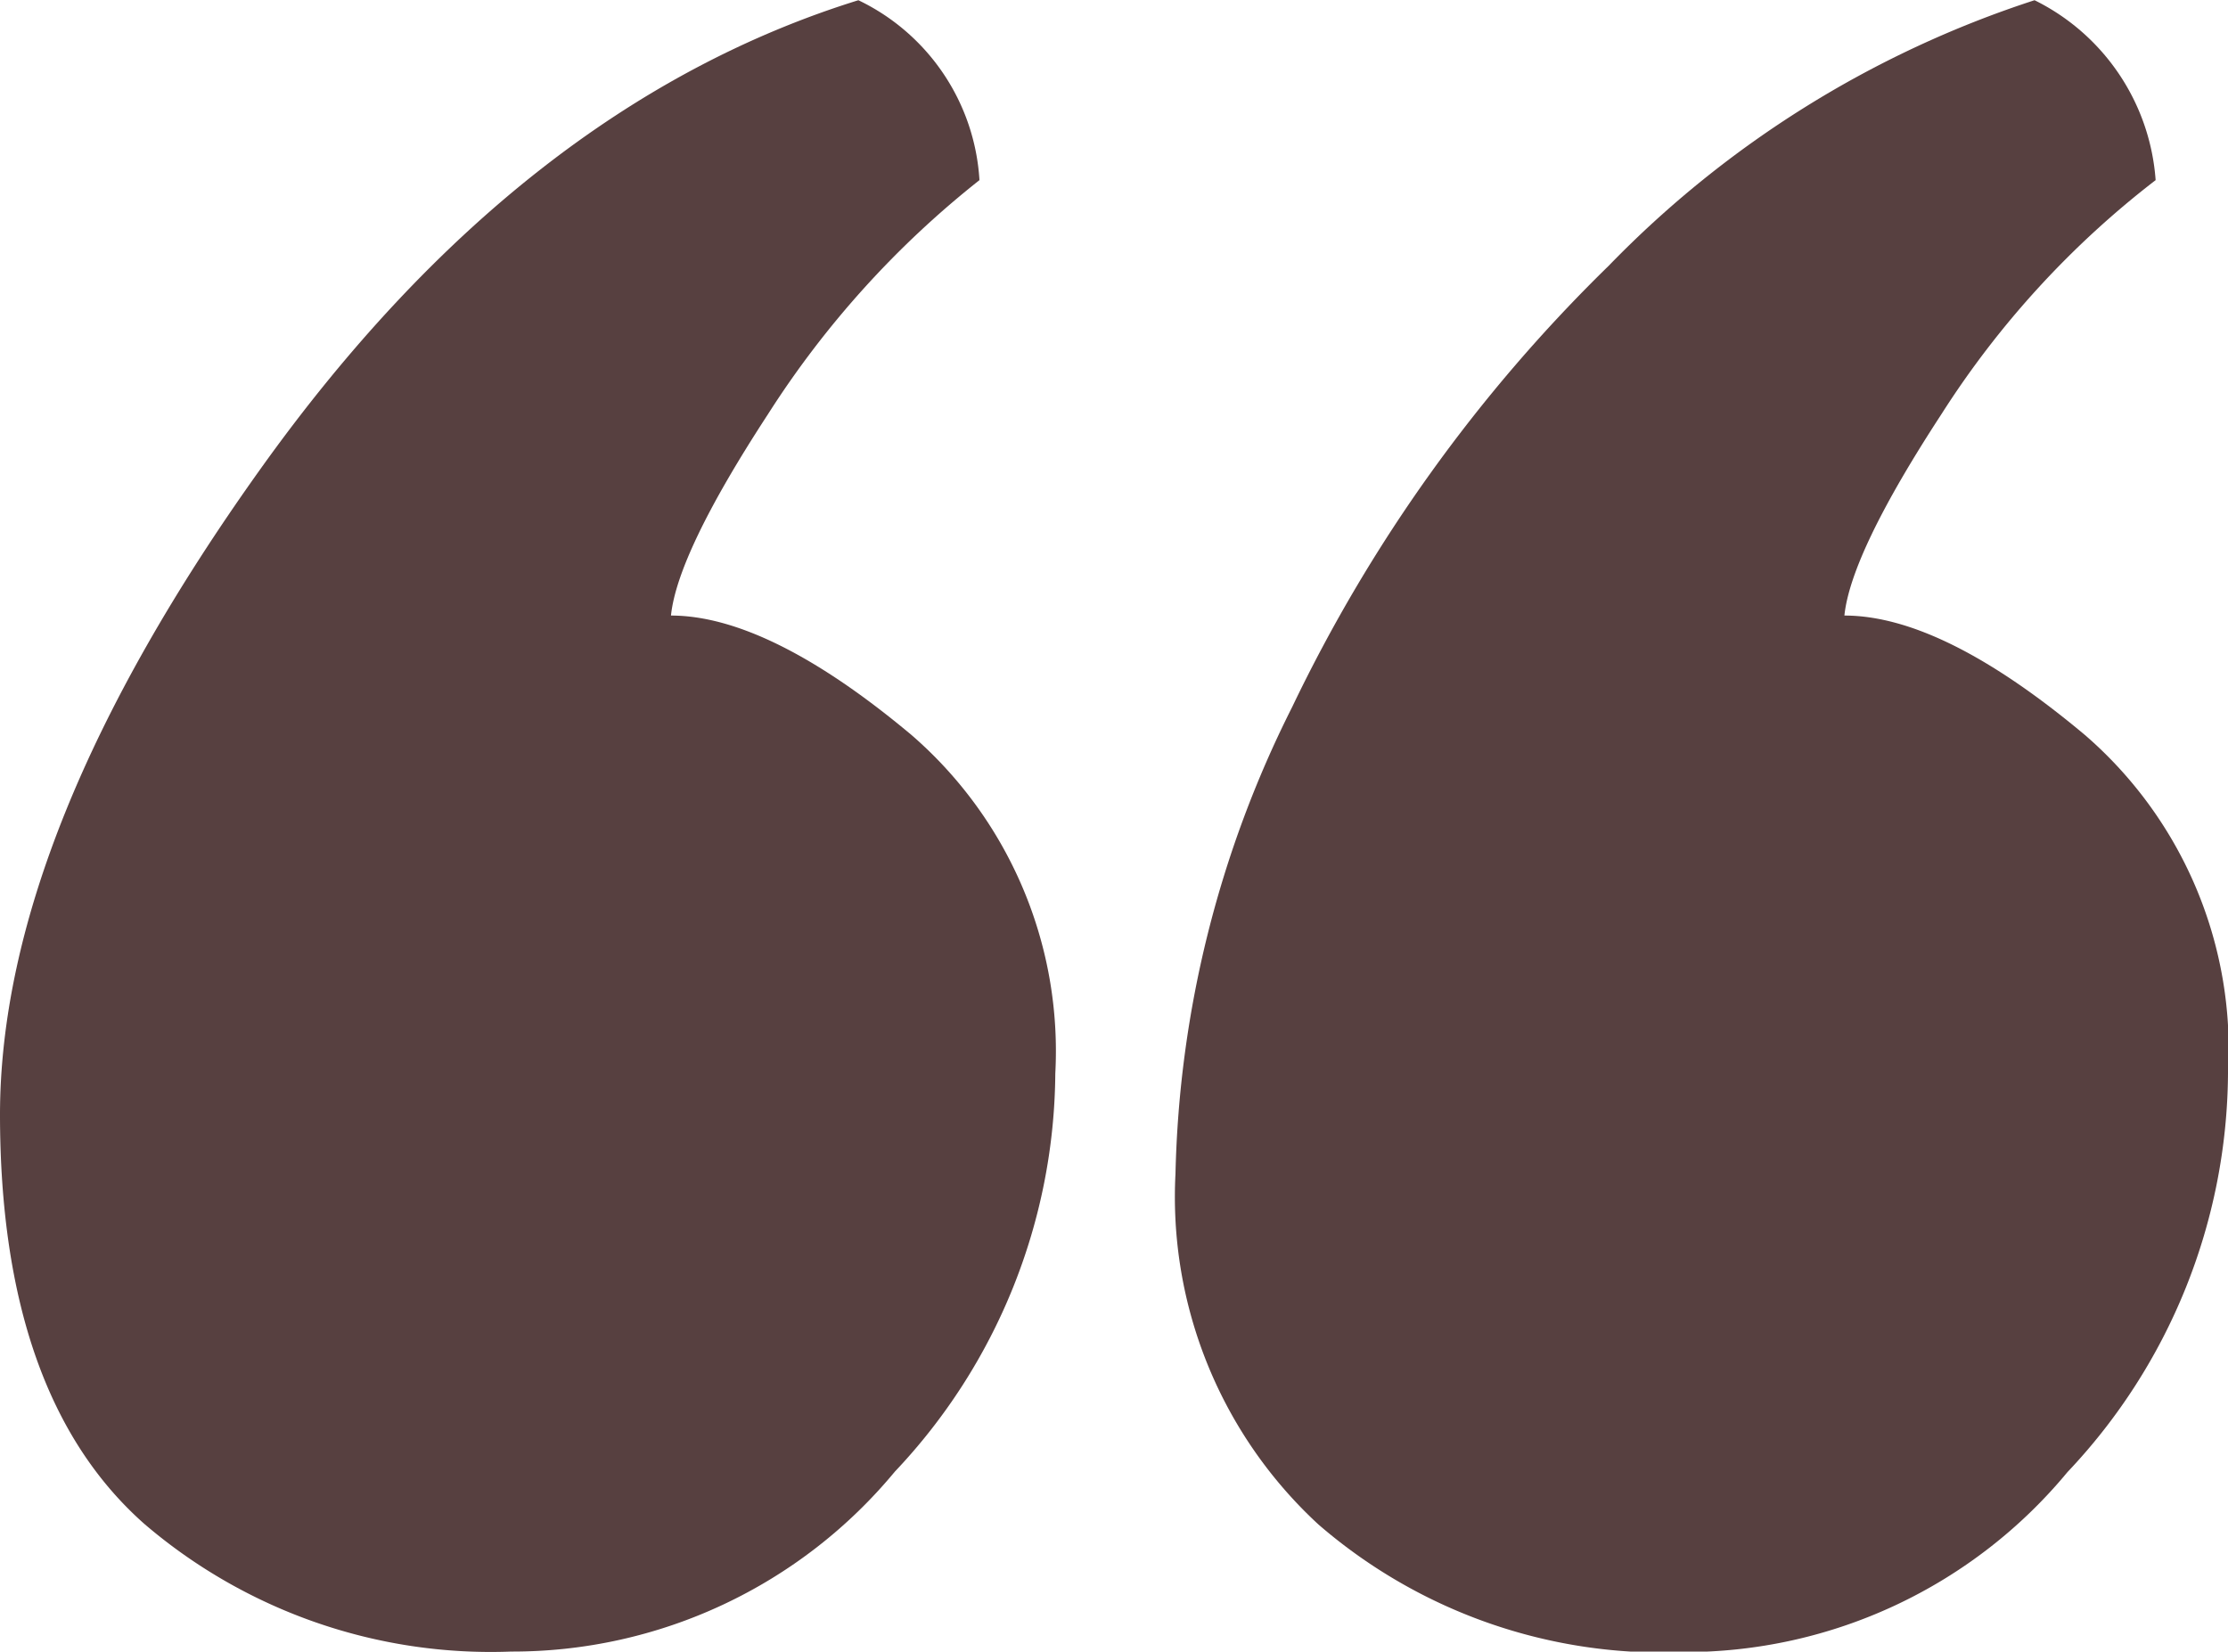 <svg xmlns="http://www.w3.org/2000/svg" width="52" height="38.553" viewBox="0 0 52 38.553">
  <g id="Group_984" data-name="Group 984" transform="translate(-173.39 -28.94)">
    <path id="Path_853" data-name="Path 853" d="M210.736,46.1c-2.213-1.855-4.085-2.791-5.617-2.791.1-.97.851-2.536,2.264-4.7a21.4,21.4,0,0,1,5-5.464,5.092,5.092,0,0,0-2.826-4.2,24.3,24.3,0,0,0-9.94,6.2,36.265,36.265,0,0,0-7.387,10.3,25.448,25.448,0,0,0-2.723,10.894,10.4,10.4,0,0,0,3.336,8.187,12.257,12.257,0,0,0,8.528,2.979,11.586,11.586,0,0,0,8.953-4.2A13.655,13.655,0,0,0,214.072,54,9.7,9.7,0,0,0,210.736,46.1Z" transform="translate(11.318 0)" fill="#574040"/>
    <path id="Path_854" data-name="Path 854" d="M194.667,46.1c-2.213-1.855-4.1-2.791-5.617-2.791.1-.97.851-2.536,2.264-4.7a22.115,22.115,0,0,1,4.936-5.464,4.991,4.991,0,0,0-2.826-4.2q-7.889,2.451-13.957,10.945T173.39,54.948q0,6.587,3.37,9.566a12.433,12.433,0,0,0,8.562,2.979,11.586,11.586,0,0,0,8.953-4.2A13.655,13.655,0,0,0,198.02,54,9.763,9.763,0,0,0,194.667,46.1Z" transform="translate(0 0)" fill="#574040"/>
  </g>
</svg>
